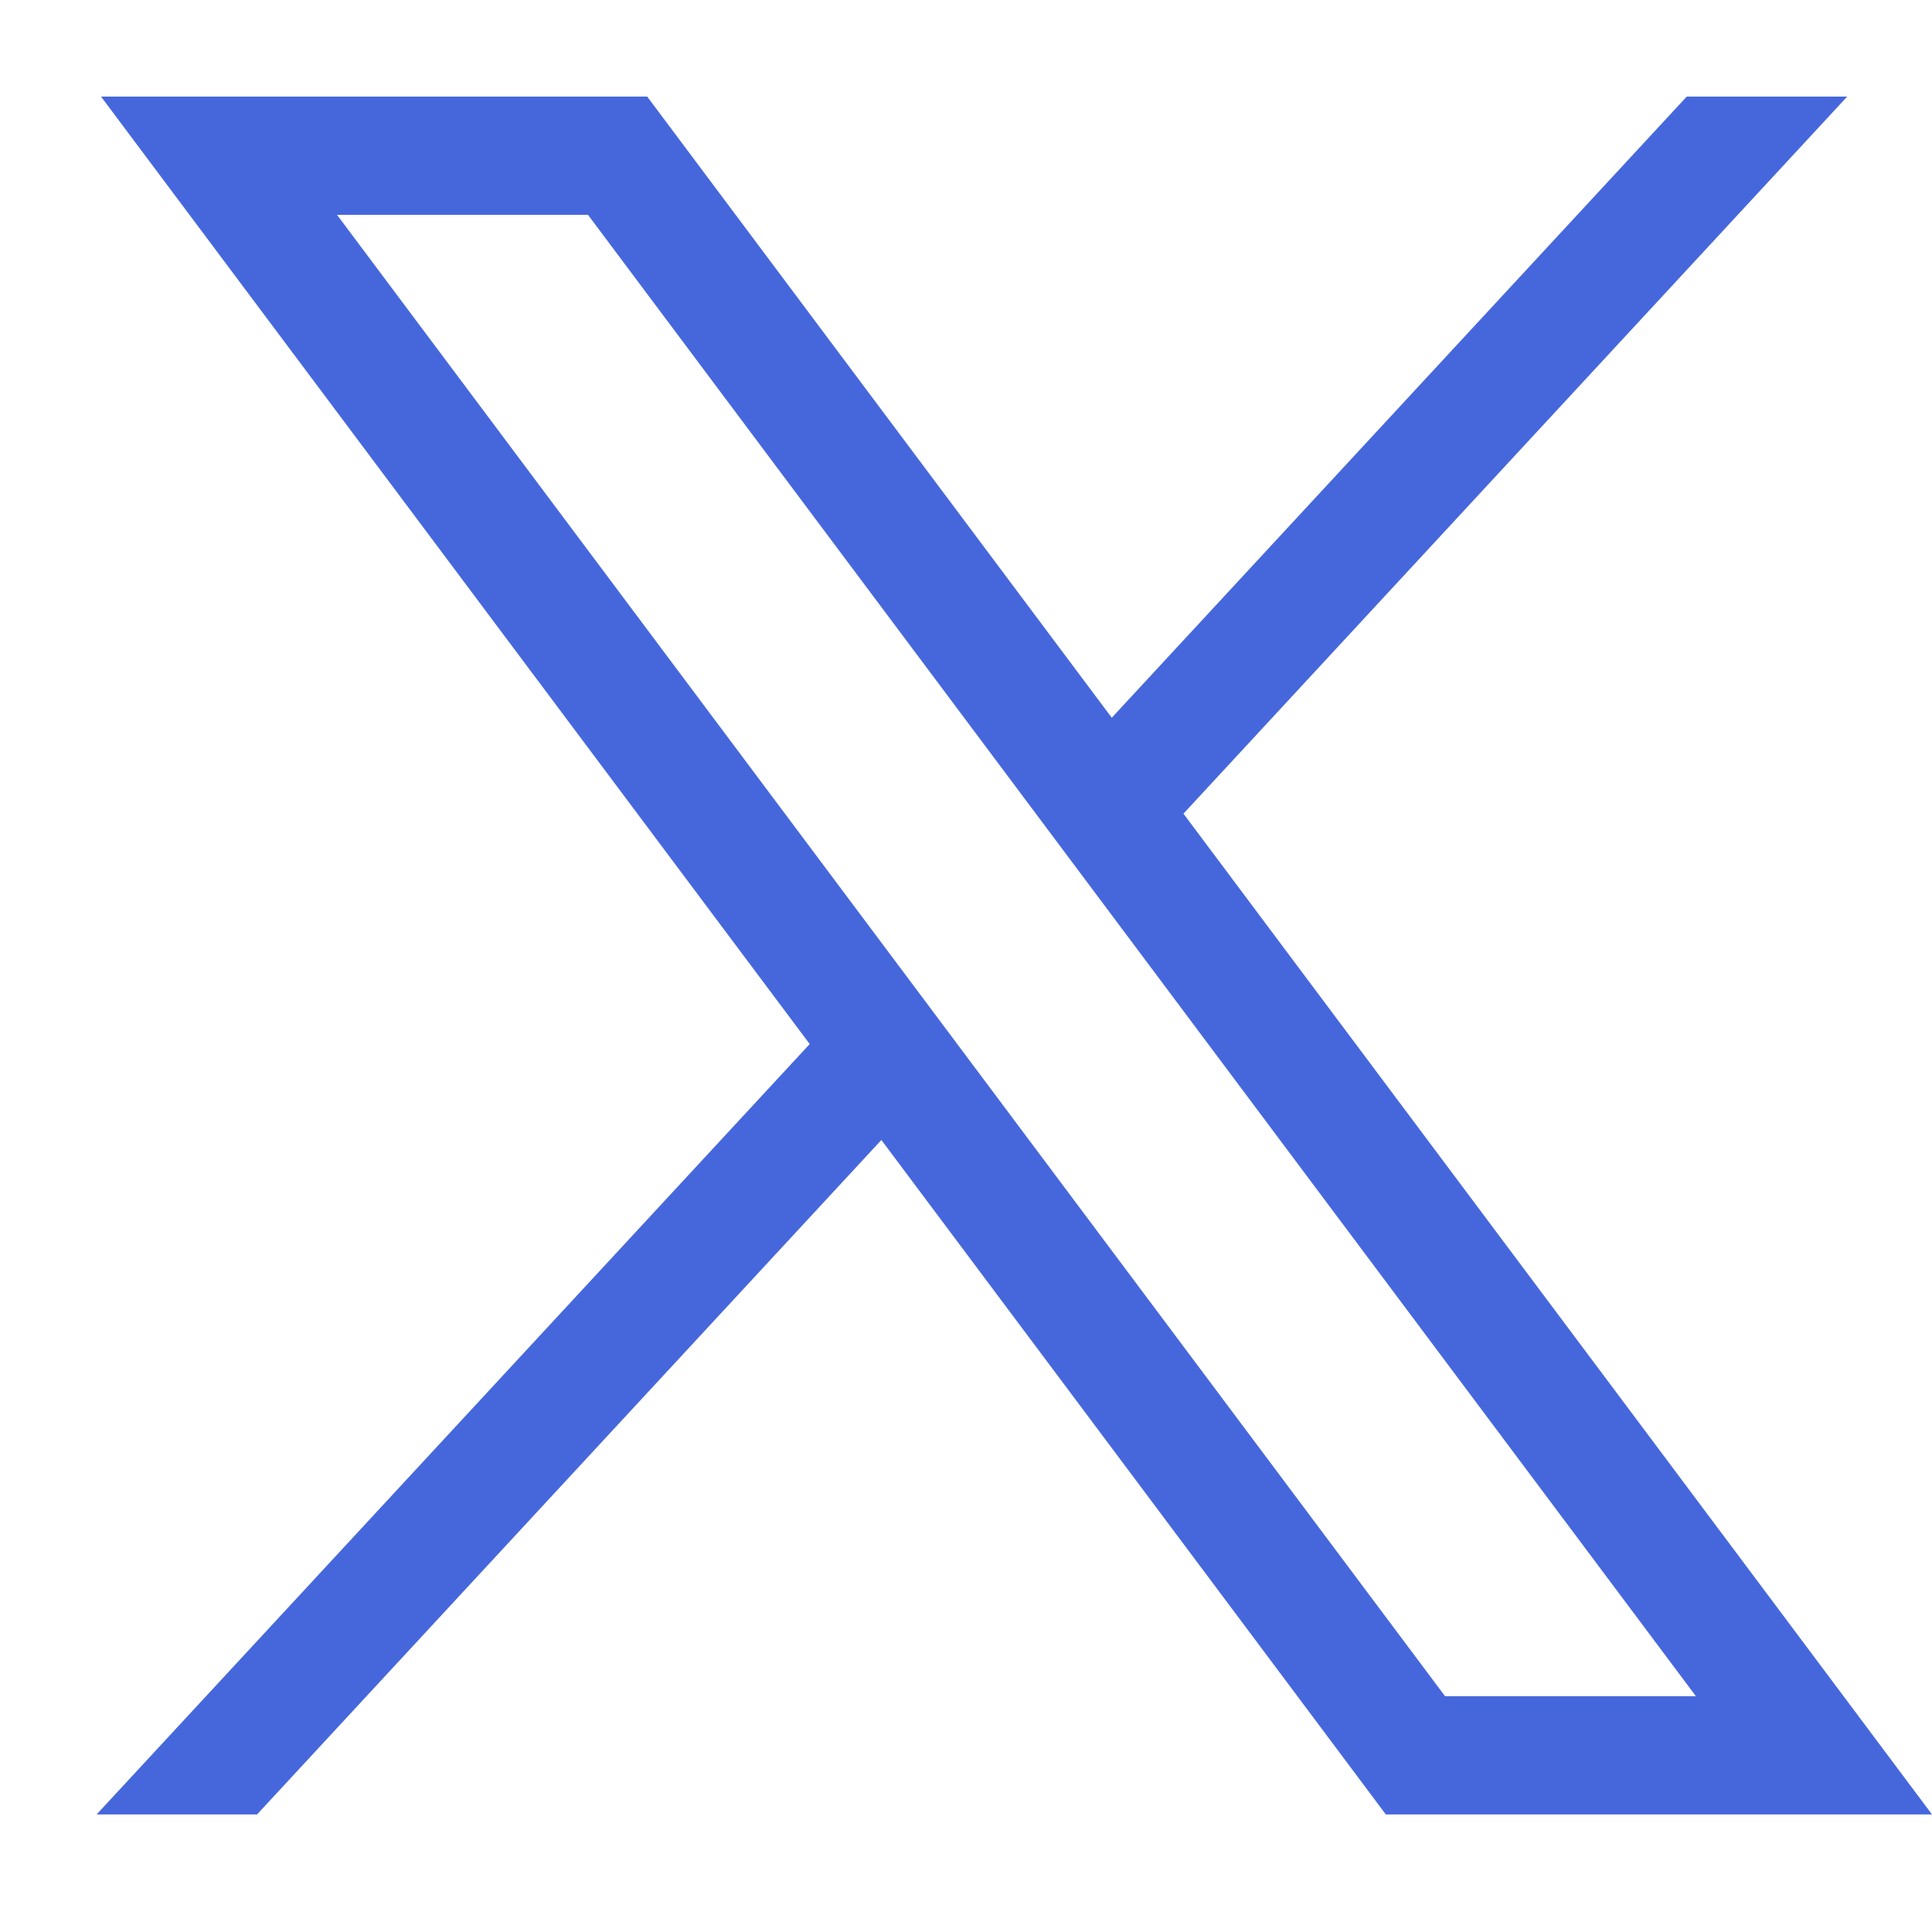 <svg width="20" height="20" viewBox="0 0 20 20" fill="none" xmlns="http://www.w3.org/2000/svg"><path fill-rule="evenodd" clip-rule="evenodd" d="M8.382 10.808L1.046 1H6.7L11.509 7.43L17.461 1H19.122L12.251 8.423L20 18.783H14.346L9.124 11.801L2.661 18.783H1L8.382 10.808ZM6.087 2.224H3.489L14.959 17.559H17.556L6.087 2.224Z" fill="#4667DC"/></svg>